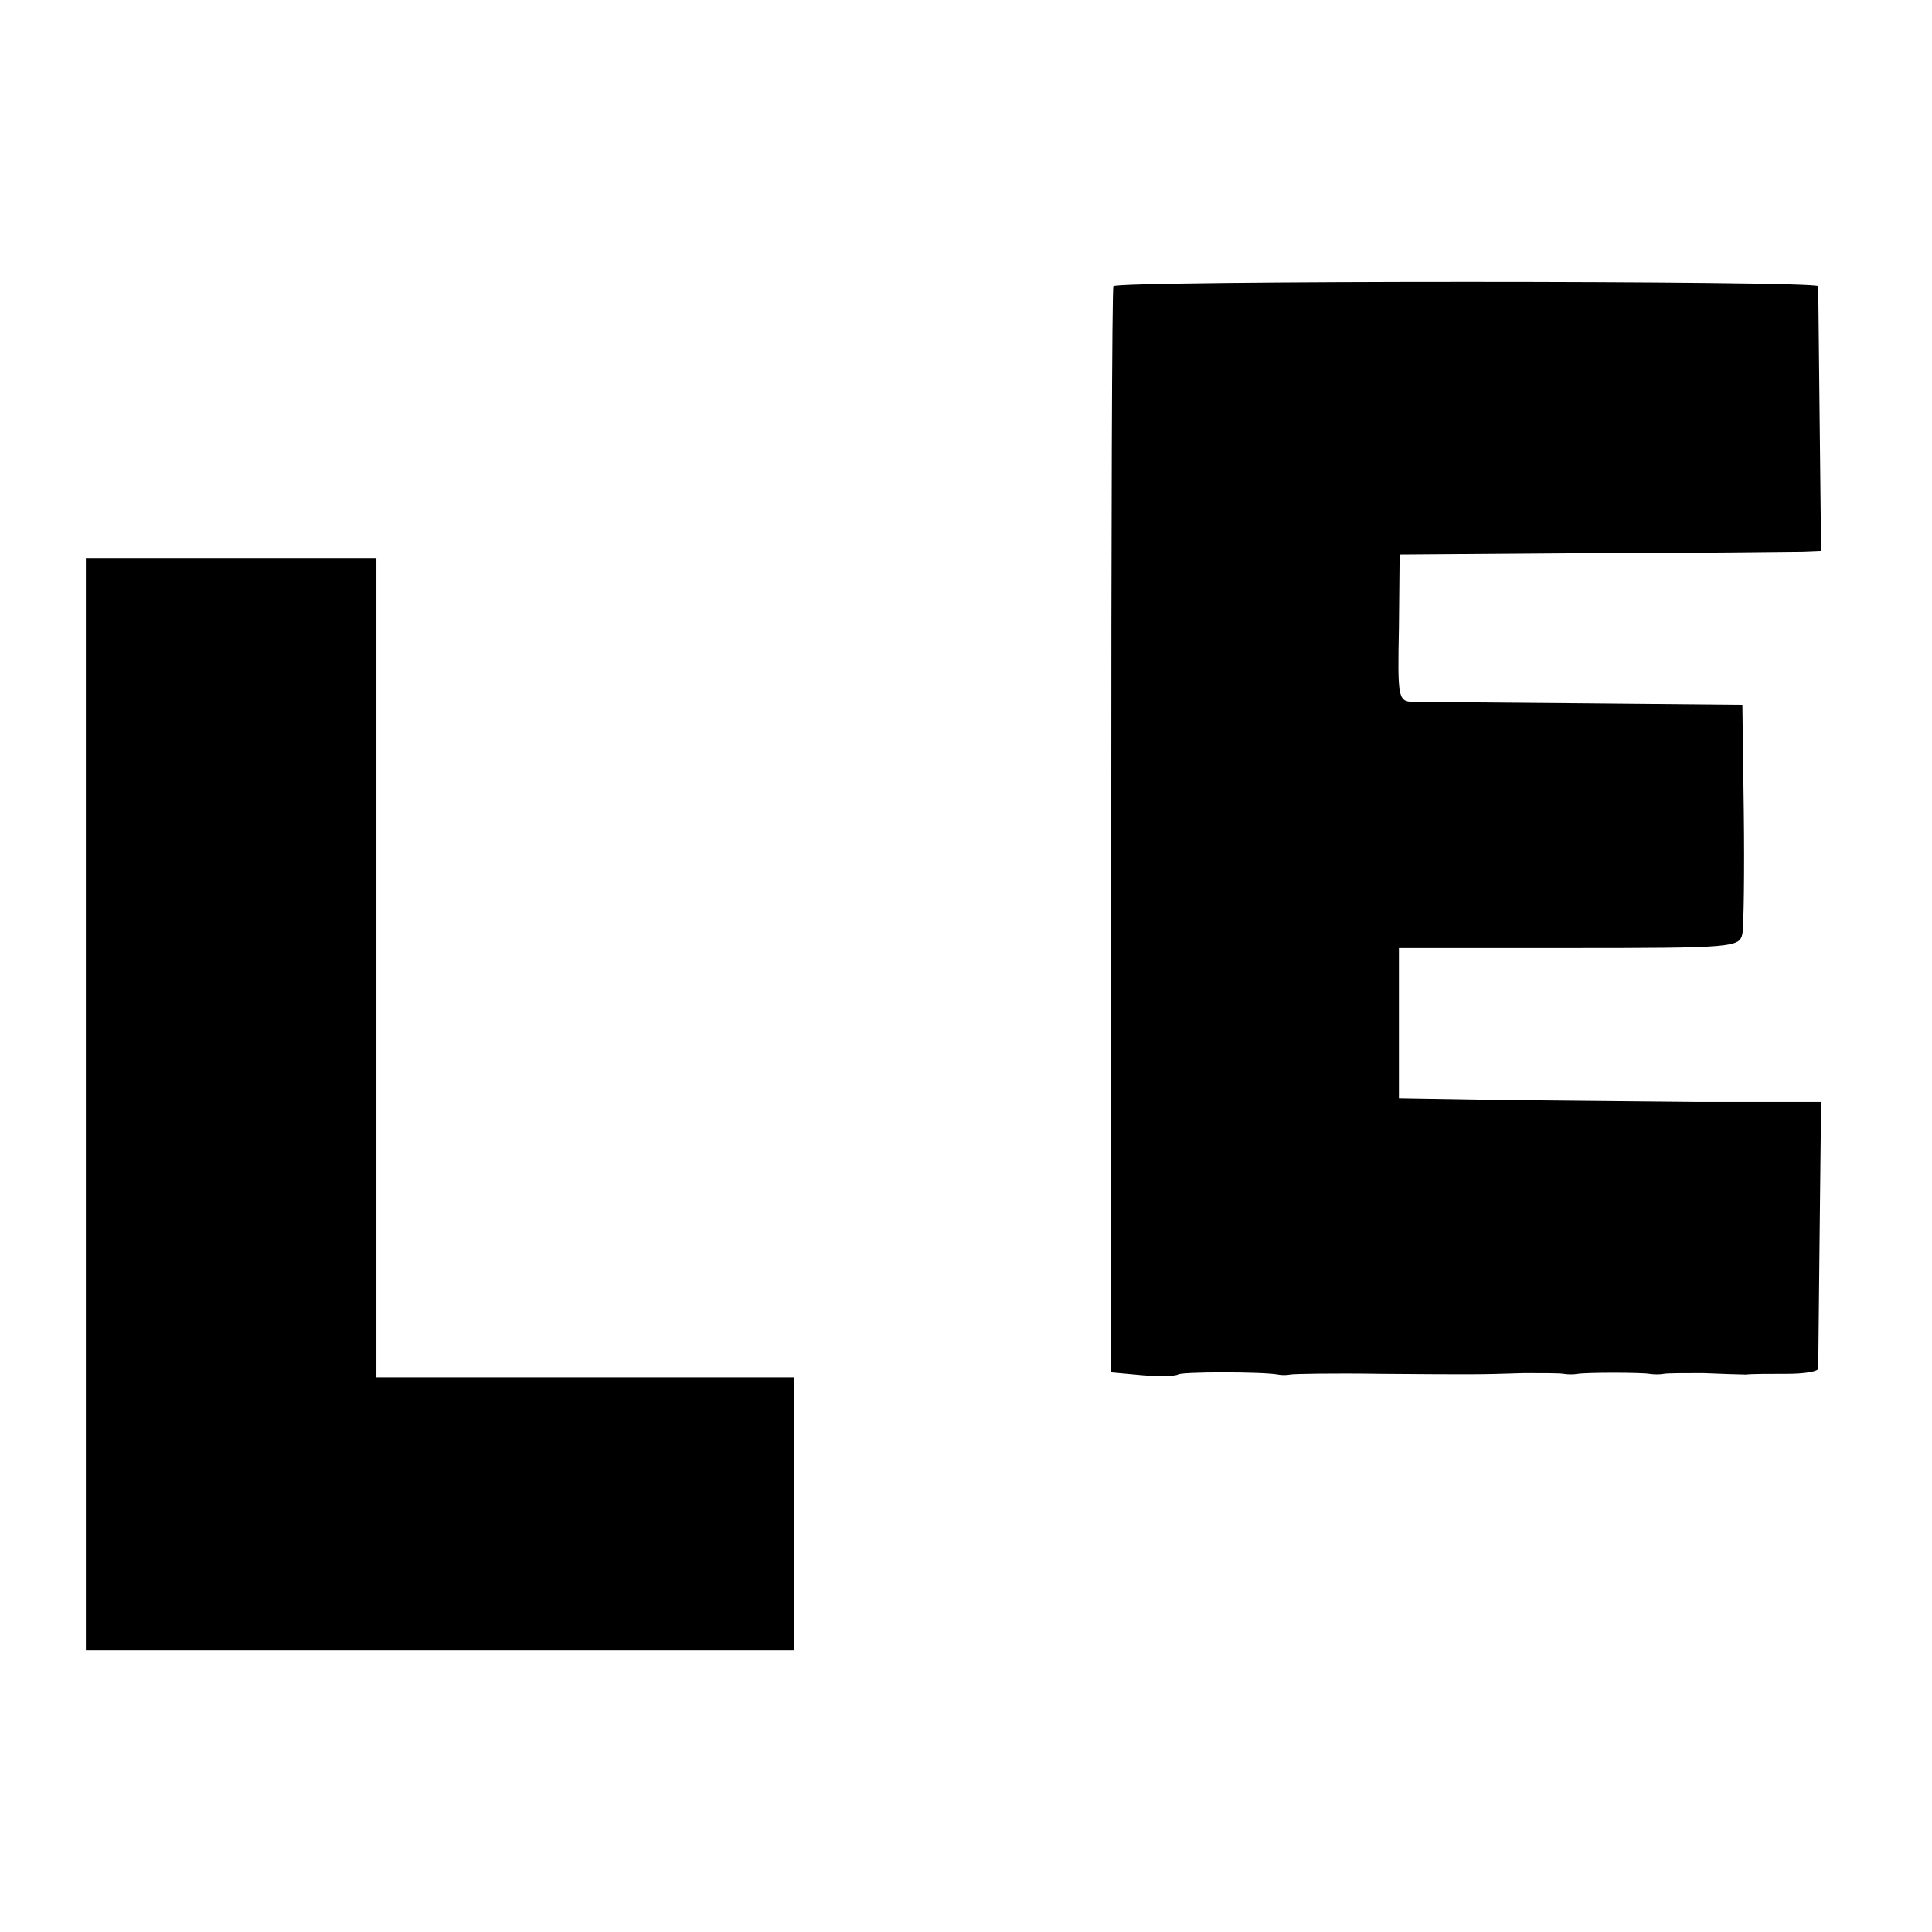 <?xml version="1.0" standalone="no"?>
<!DOCTYPE svg PUBLIC "-//W3C//DTD SVG 20010904//EN"
 "http://www.w3.org/TR/2001/REC-SVG-20010904/DTD/svg10.dtd">
<svg version="1.0" xmlns="http://www.w3.org/2000/svg"
 width="270pt" height="270pt" viewBox="0 0 270 270"
 preserveAspectRatio="xMidYMid meet">
<g transform="translate(0,270) scale(0.1,-0.1)"
fill="#000000" stroke="none">
<path d="M1556 2300 c-2 -3 -3 -345 -3 -762 l0 -756 44 -4 c25 -2 46 -1 49 1
4 4 119 4 140 0 5 -1 12 -1 17 0 4 1 61 2 127 1 133 -1 136 -1 200 1 25 0 50
0 55 -1 6 -1 15 -1 20 0 13 2 87 2 100 0 6 -1 15 -1 20 0 6 1 30 1 55 1 25 -1
52 -2 60 -2 8 1 34 1 58 1 23 0 42 3 43 7 0 5 1 90 2 191 l2 182 -175 0 c-96
1 -229 2 -295 3 l-120 2 0 105 0 105 238 0 c230 0 238 1 242 20 2 11 3 88 2
170 l-2 150 -220 2 c-121 1 -229 2 -241 2 -20 1 -21 6 -19 104 l1 102 270 2
c148 0 280 2 294 2 l25 1 -2 182 c-1 101 -2 185 -2 188 -1 8 -981 8 -985 0z"/>
<path d="M120 1157 l0 -763 495 0 495 0 0 191 0 190 -292 0 -292 0 0 573 0
572 -203 0 -203 0 0 -763z"/>
</g>
</svg>
